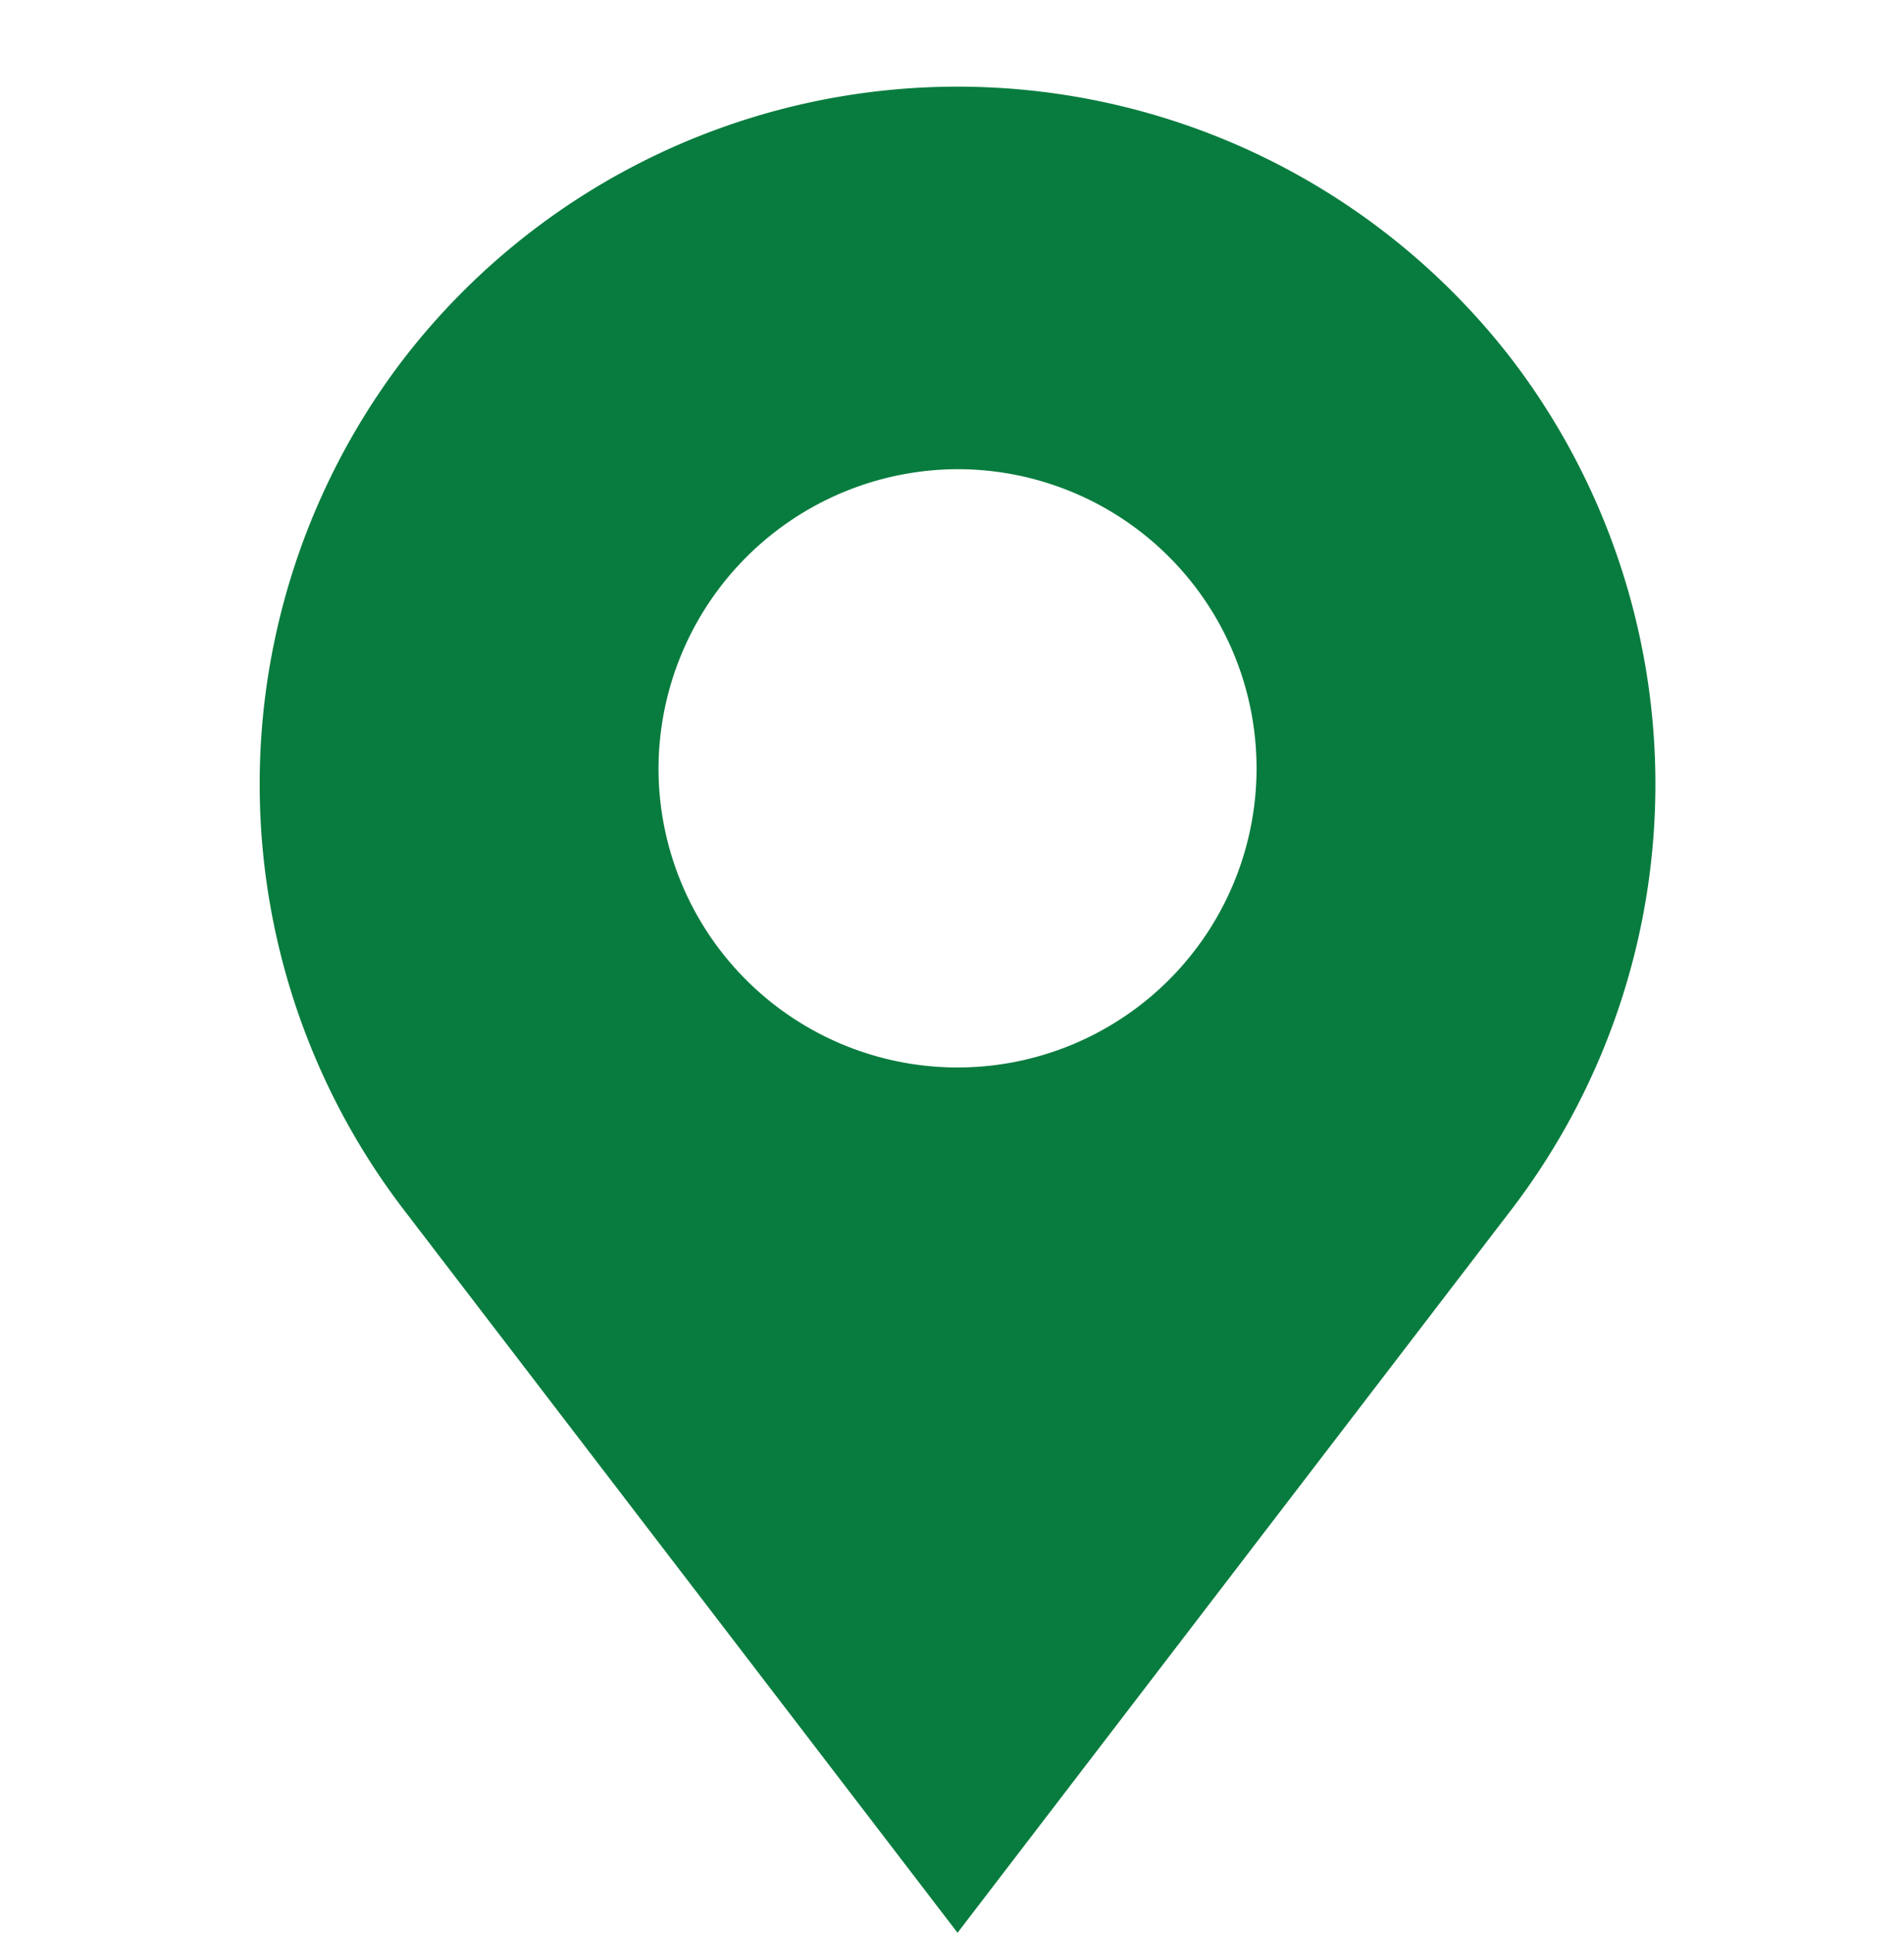 <svg xmlns="http://www.w3.org/2000/svg" width="22" height="22.322" viewBox="0 0 22 22.322">
  <g id="locationGreen" transform="translate(-985 -260.873)">
    <rect id="Rectangle_318" data-name="Rectangle 318" width="22" height="22" transform="translate(985 260.873)" fill="none"/>
    <path id="Path_153" data-name="Path 153" d="M137.393,76.466a7.586,7.586,0,0,0-12.034,0,7.586,7.586,0,0,0,0,9.181l6.017,7.853,6.017-7.853A7.586,7.586,0,0,0,137.393,76.466Zm-6.017.452a3.955,3.955,0,1,1-3.955,3.955A3.966,3.966,0,0,1,131.376,76.918Z" transform="translate(864.688 188.874)" fill="#087c3e" stroke="#087c3e" stroke-miterlimit="10" stroke-width="1"/>
  </g>
</svg>
